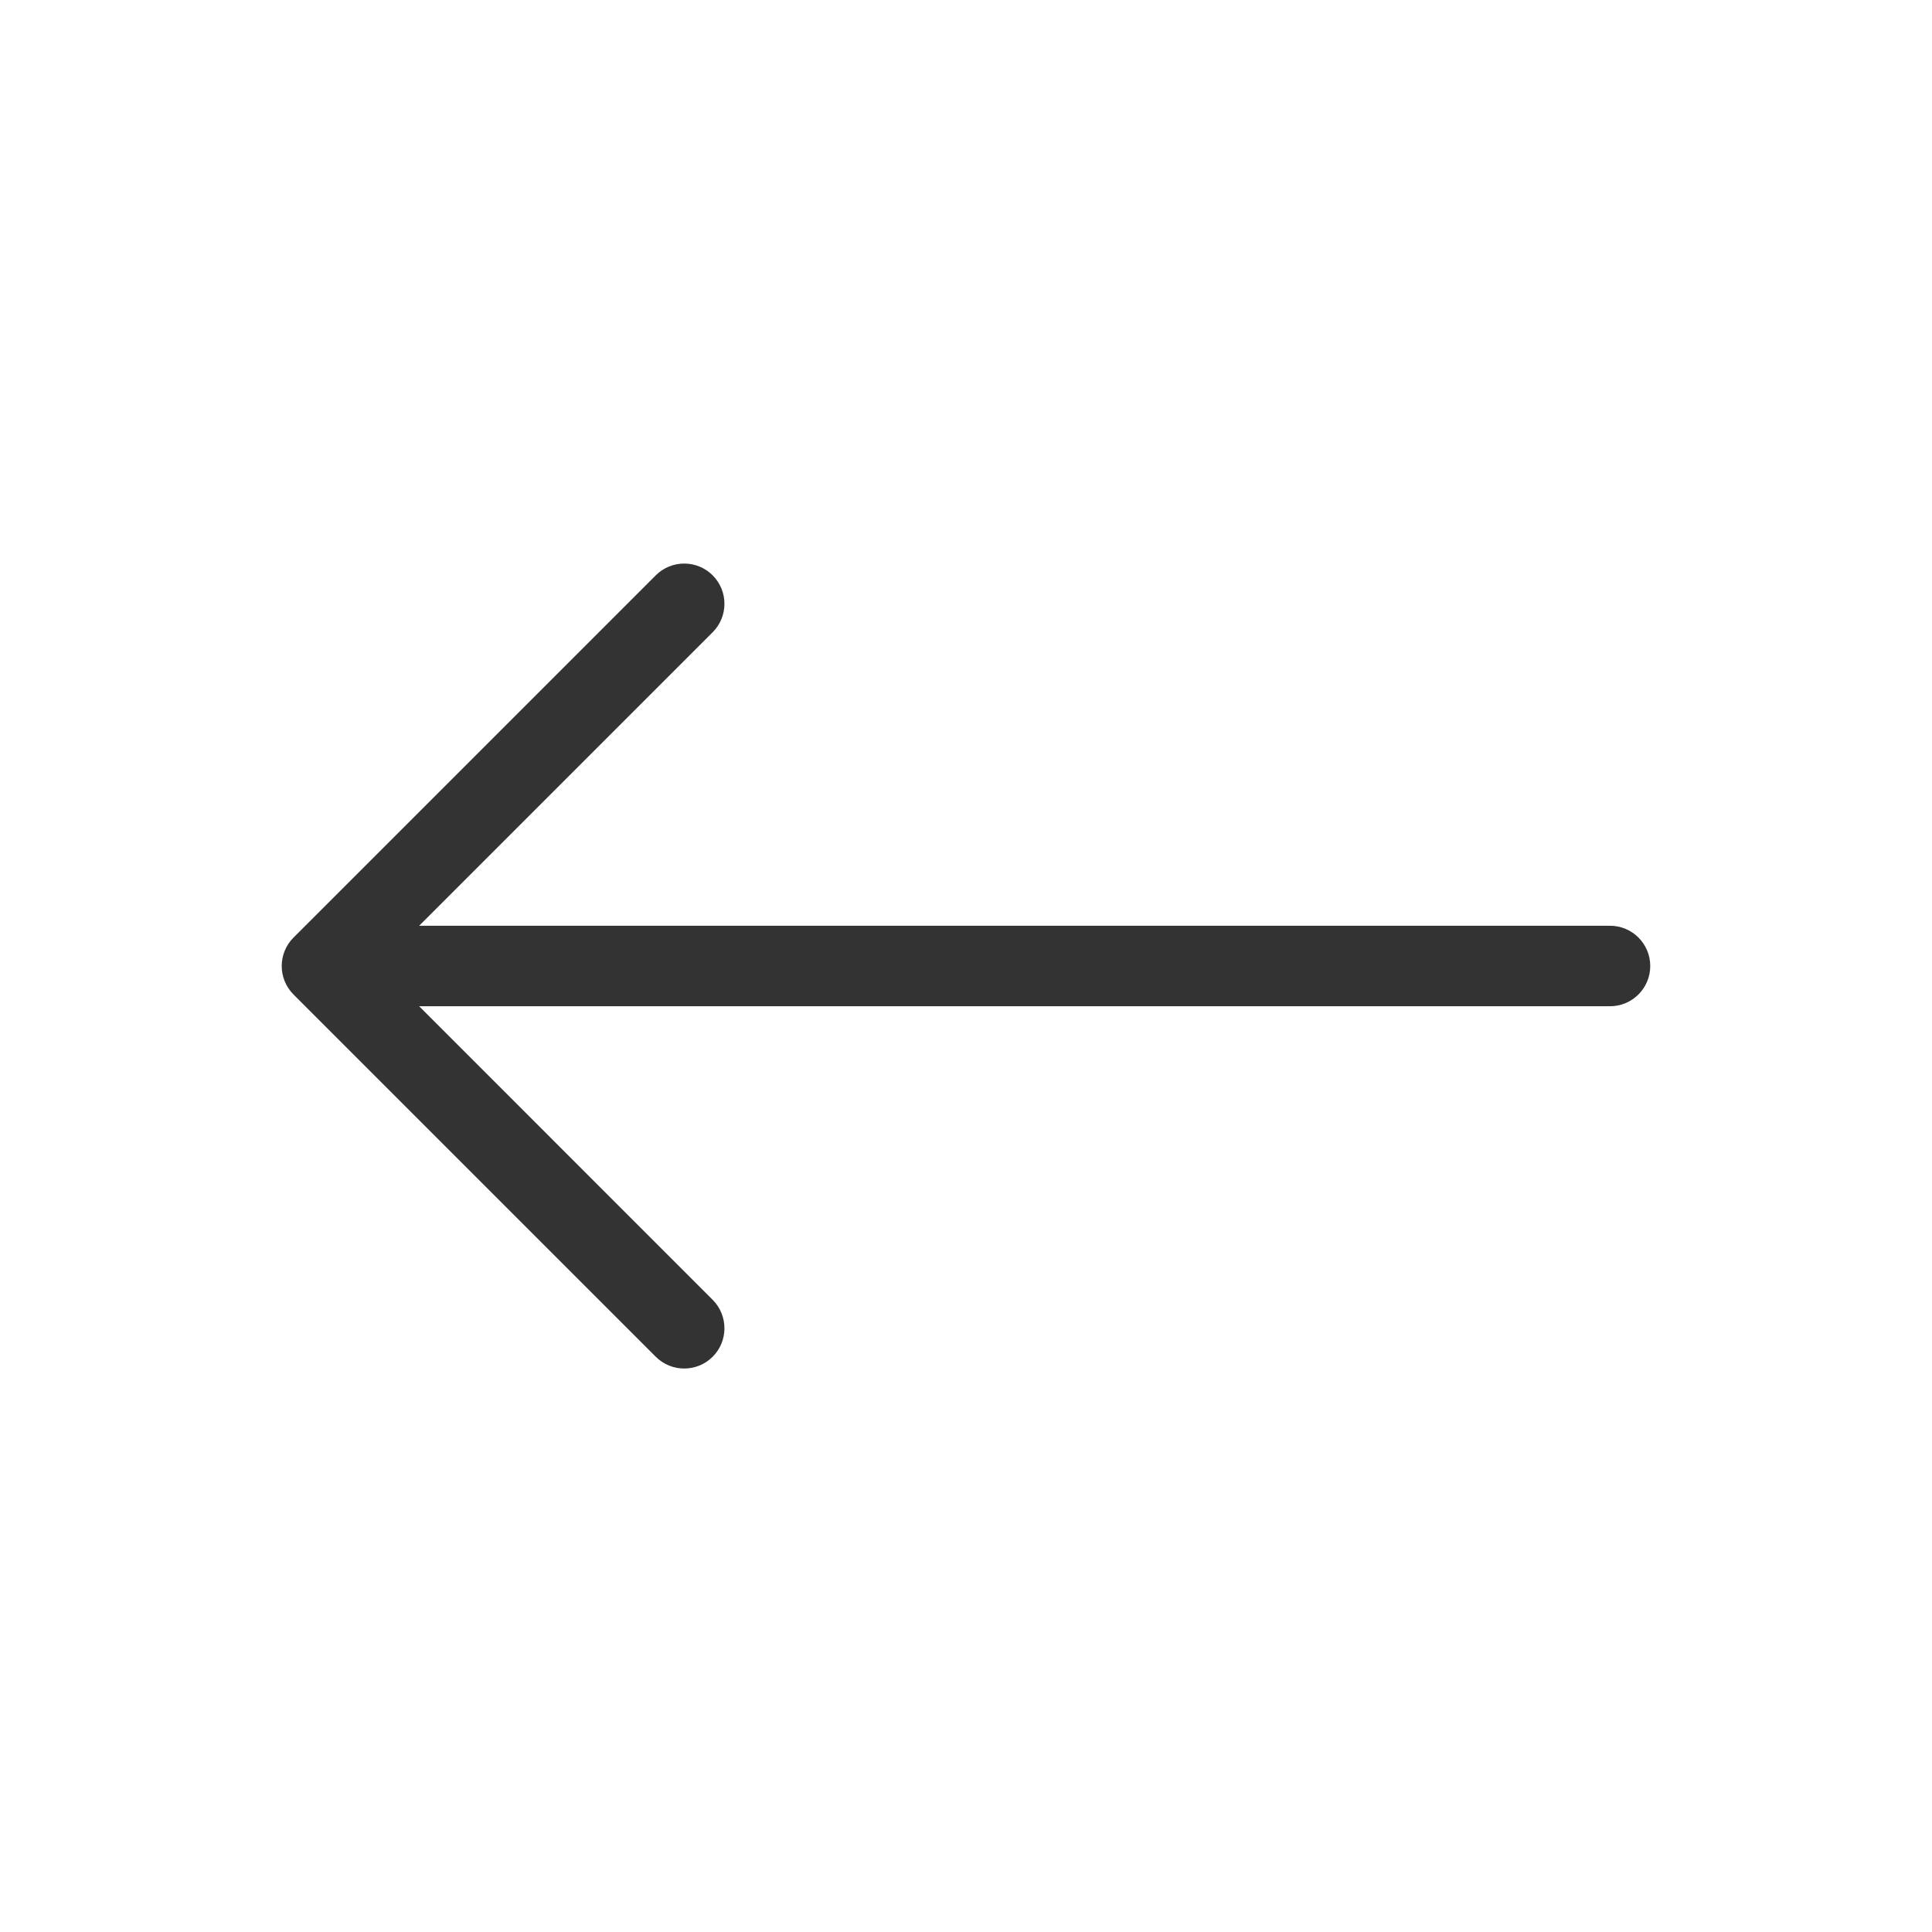 <svg height="24" viewBox="0 0 24 24" width="24" xmlns="http://www.w3.org/2000/svg"><path d="m18.793 12.5h-14.793c-.276 0-.5-.224-.5-.5s.224-.5.5-.5h14.793l-3.646-3.646c-.195-.195-.195-.512 0-.707.195-.195.512-.195.707 0l4.5 4.5c.195.195.195.512 0 .707l-4.5 4.5c-.195.195-.512.195-.707 0-.195-.195-.195-.512 0-.707z" fill="#333" fill-rule="evenodd" transform="matrix(-1 0 0 1 24 0)"/></svg>